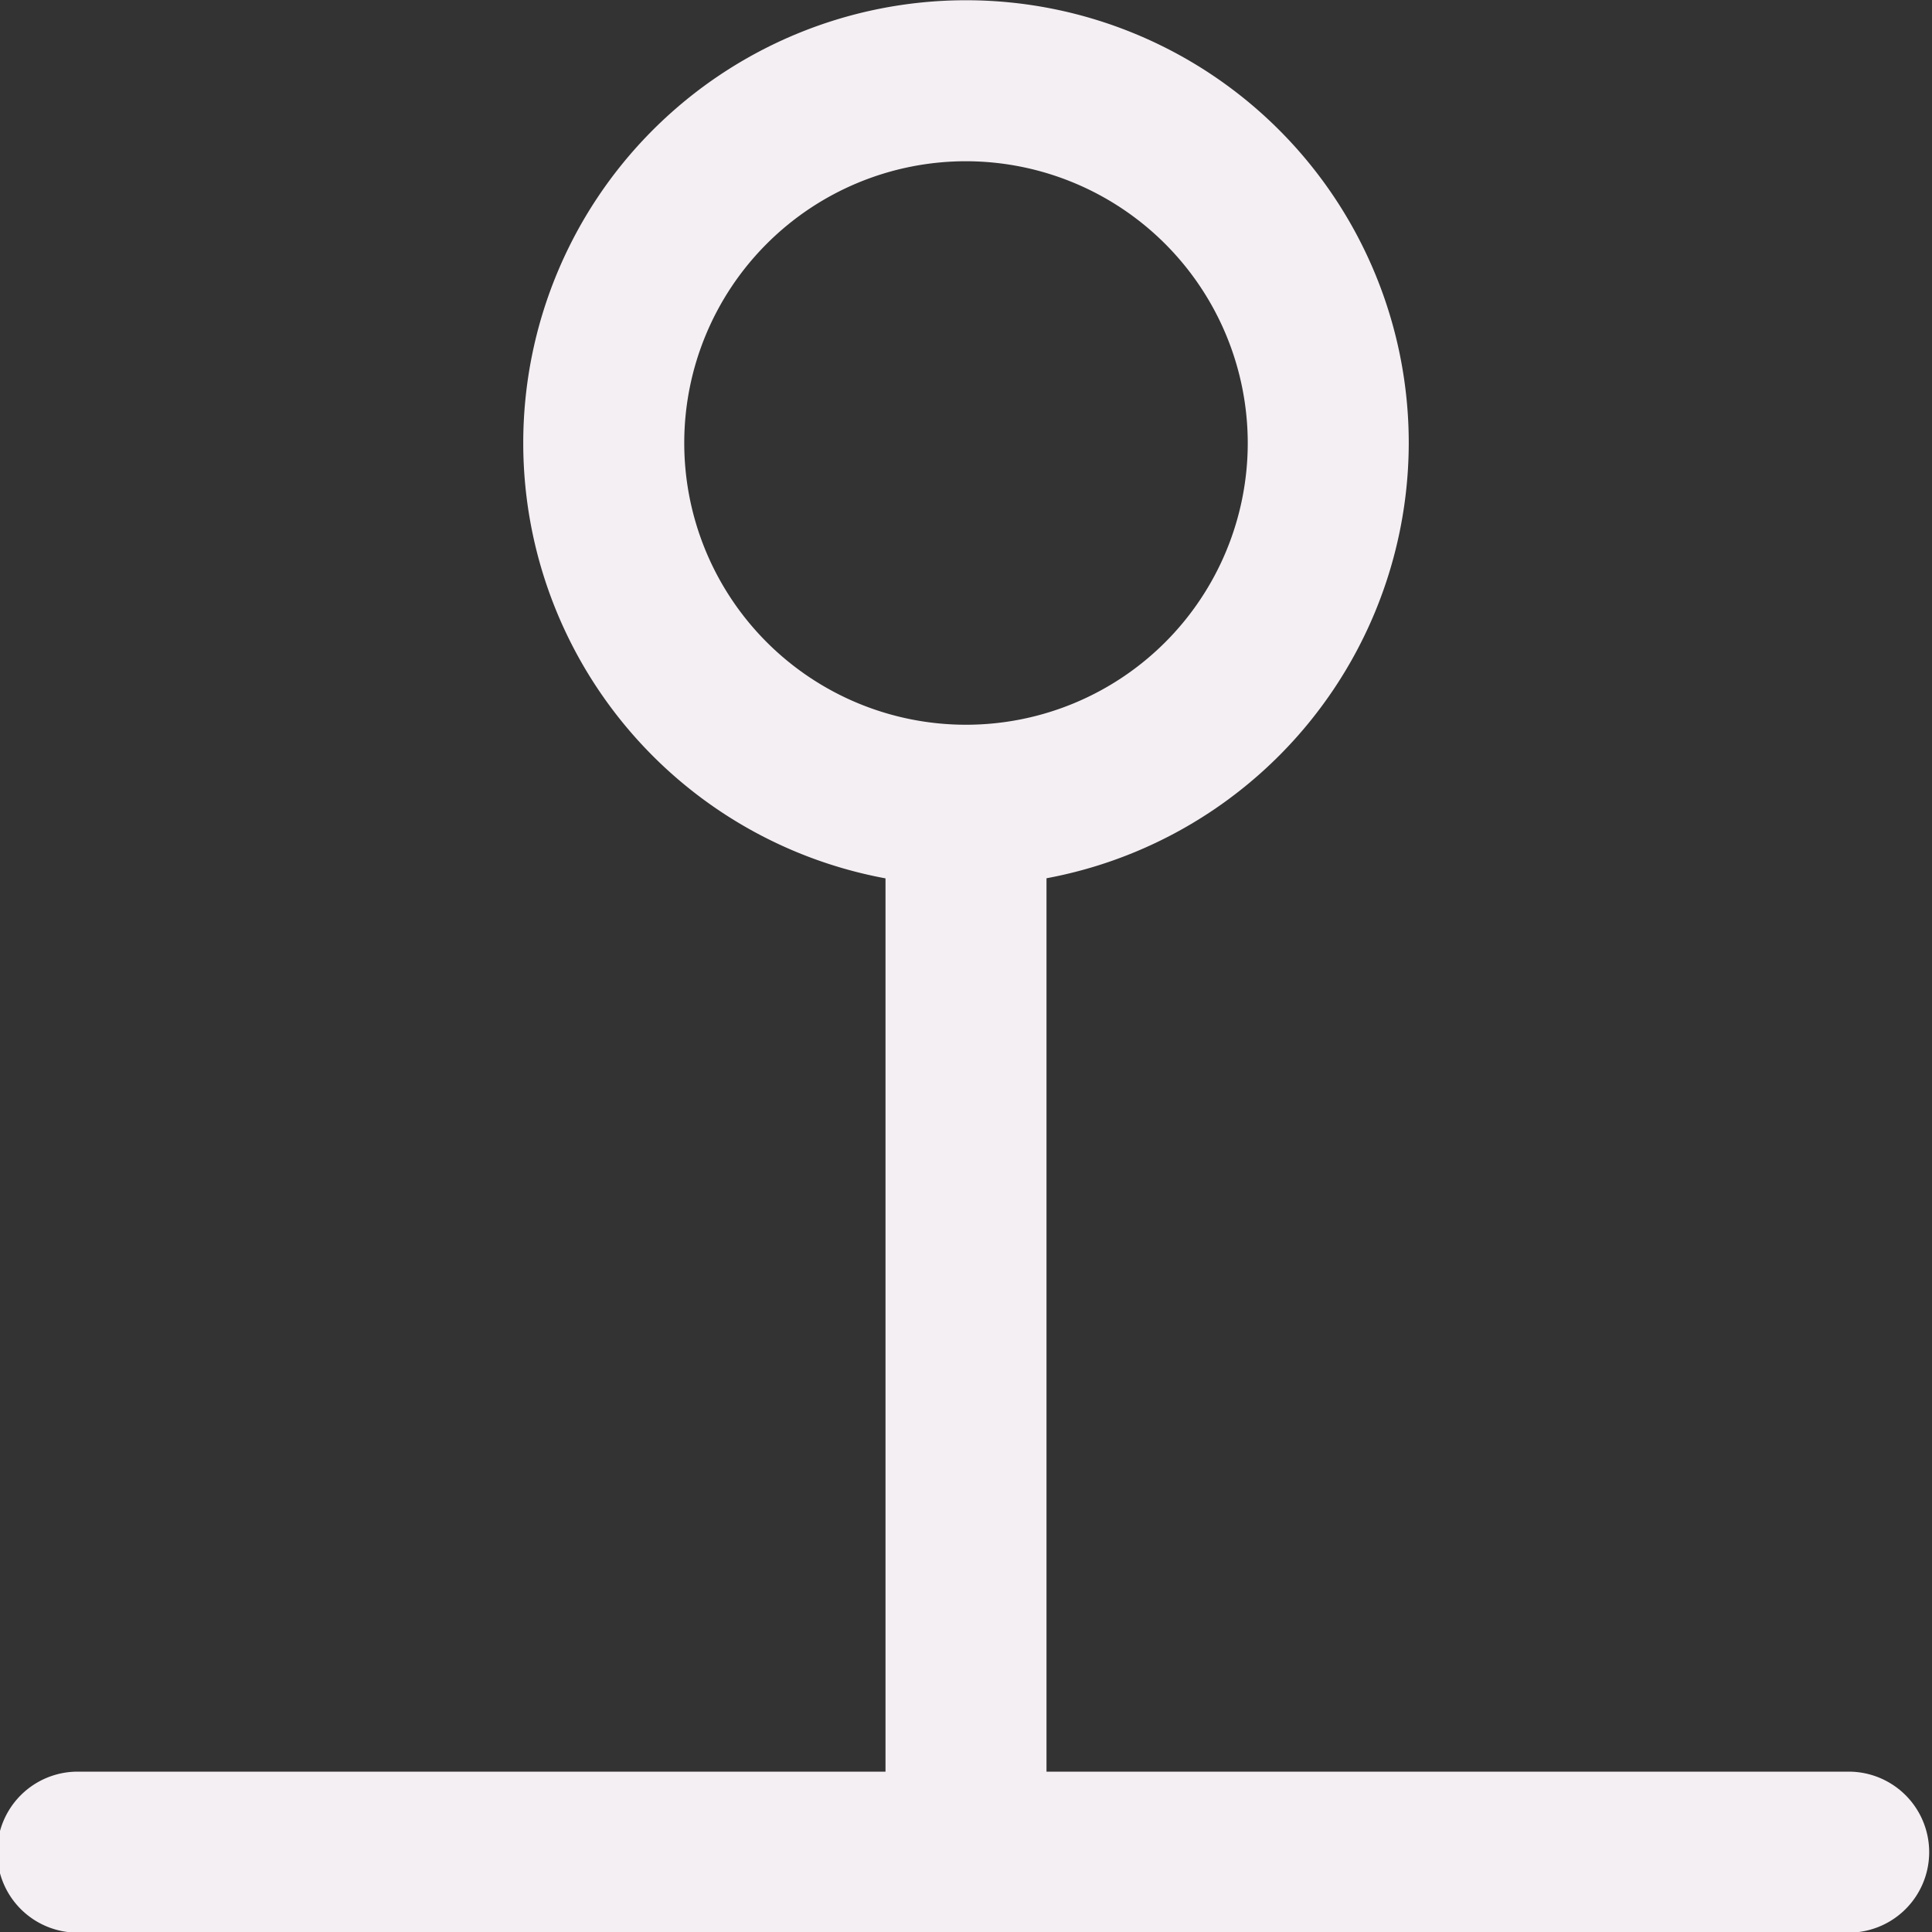 <?xml version="1.0" encoding="UTF-8" standalone="no"?>
<svg
   xmlns:dc="http://purl.org/dc/elements/1.1/"
   xmlns:cc="http://creativecommons.org/ns#"
   xmlns:rdf="http://www.w3.org/1999/02/22-rdf-syntax-ns#"
   xmlns:svg="http://www.w3.org/2000/svg"
   xmlns="http://www.w3.org/2000/svg"
   xmlns:sodipodi="http://sodipodi.sourceforge.net/DTD/sodipodi-0.dtd"
   xmlns:inkscape="http://www.inkscape.org/namespaces/inkscape"
   id="Слой_1"
   data-name="Слой 1"
   viewBox="0 0 24 24"
   version="1.1"
   sodipodi:docname="pinorient_down.svg"
   inkscape:version="1.0.1 (3bc2e813f5, 2020-09-07)">
  <rect x="0" y="0" width="24" height="24" fill="#333333" stroke="none"/>
  <sodipodi:namedview
     pagecolor="#ffffff"
     bordercolor="#666666"
     borderopacity="1"
     objecttolerance="10"
     gridtolerance="10"
     guidetolerance="10"
     inkscape:pageopacity="0"
     inkscape:pageshadow="2"
     inkscape:window-width="1609"
     inkscape:window-height="1286"
     id="namedview30"
     showgrid="true"
     inkscape:zoom="27.961538"
     inkscape:cx="3.3259971"
     inkscape:cy="13"
     inkscape:window-x="0"
     inkscape:window-y="37"
     inkscape:window-maximized="0"
     inkscape:document-rotation="0"
     inkscape:current-layer="Слой_1">
    <inkscape:grid
       type="xygrid"
       id="grid_kicad"
       spacingx="0.5"
       spacingy="0.5"
       color="#9999ff"
       opacity="0.13"
       empspacing="2" />
  </sodipodi:namedview>
  <defs
     id="defs158983">
    <style
       id="style158981">.cls-1{fill:#F4EFF3;}</style>
  </defs>
  <title
     id="title158985">pinorient_down</title>
  <path
     class="cls-1"
     d="m 12,23.003 a 0.999,0.999 0 0 1 -1,-1 V 10.409 a 1,1 0 1 1 2,0 v 11.594 a 0.999,0.999 0 0 1 -1,1 z"
     id="path158987" />
  <path
     class="cls-1"
     d="m 12,11.003 a 5.5,5.5 0 1 1 5.5,-5.5 5.507,5.507 0 0 1 -5.5,5.5 z m 0,-9 a 3.5,3.5 0 1 0 3.5,3.5 3.504,3.504 0 0 0 -3.5,-3.5 z"
     id="path158989" />
  <path
     class="cls-1"
     d="m 22.965,24.008 h -22 a 1,1 0 1 1 0,-2 h 22 a 1,1 0 0 1 0,2 z"
     id="path158991" />
</svg>
